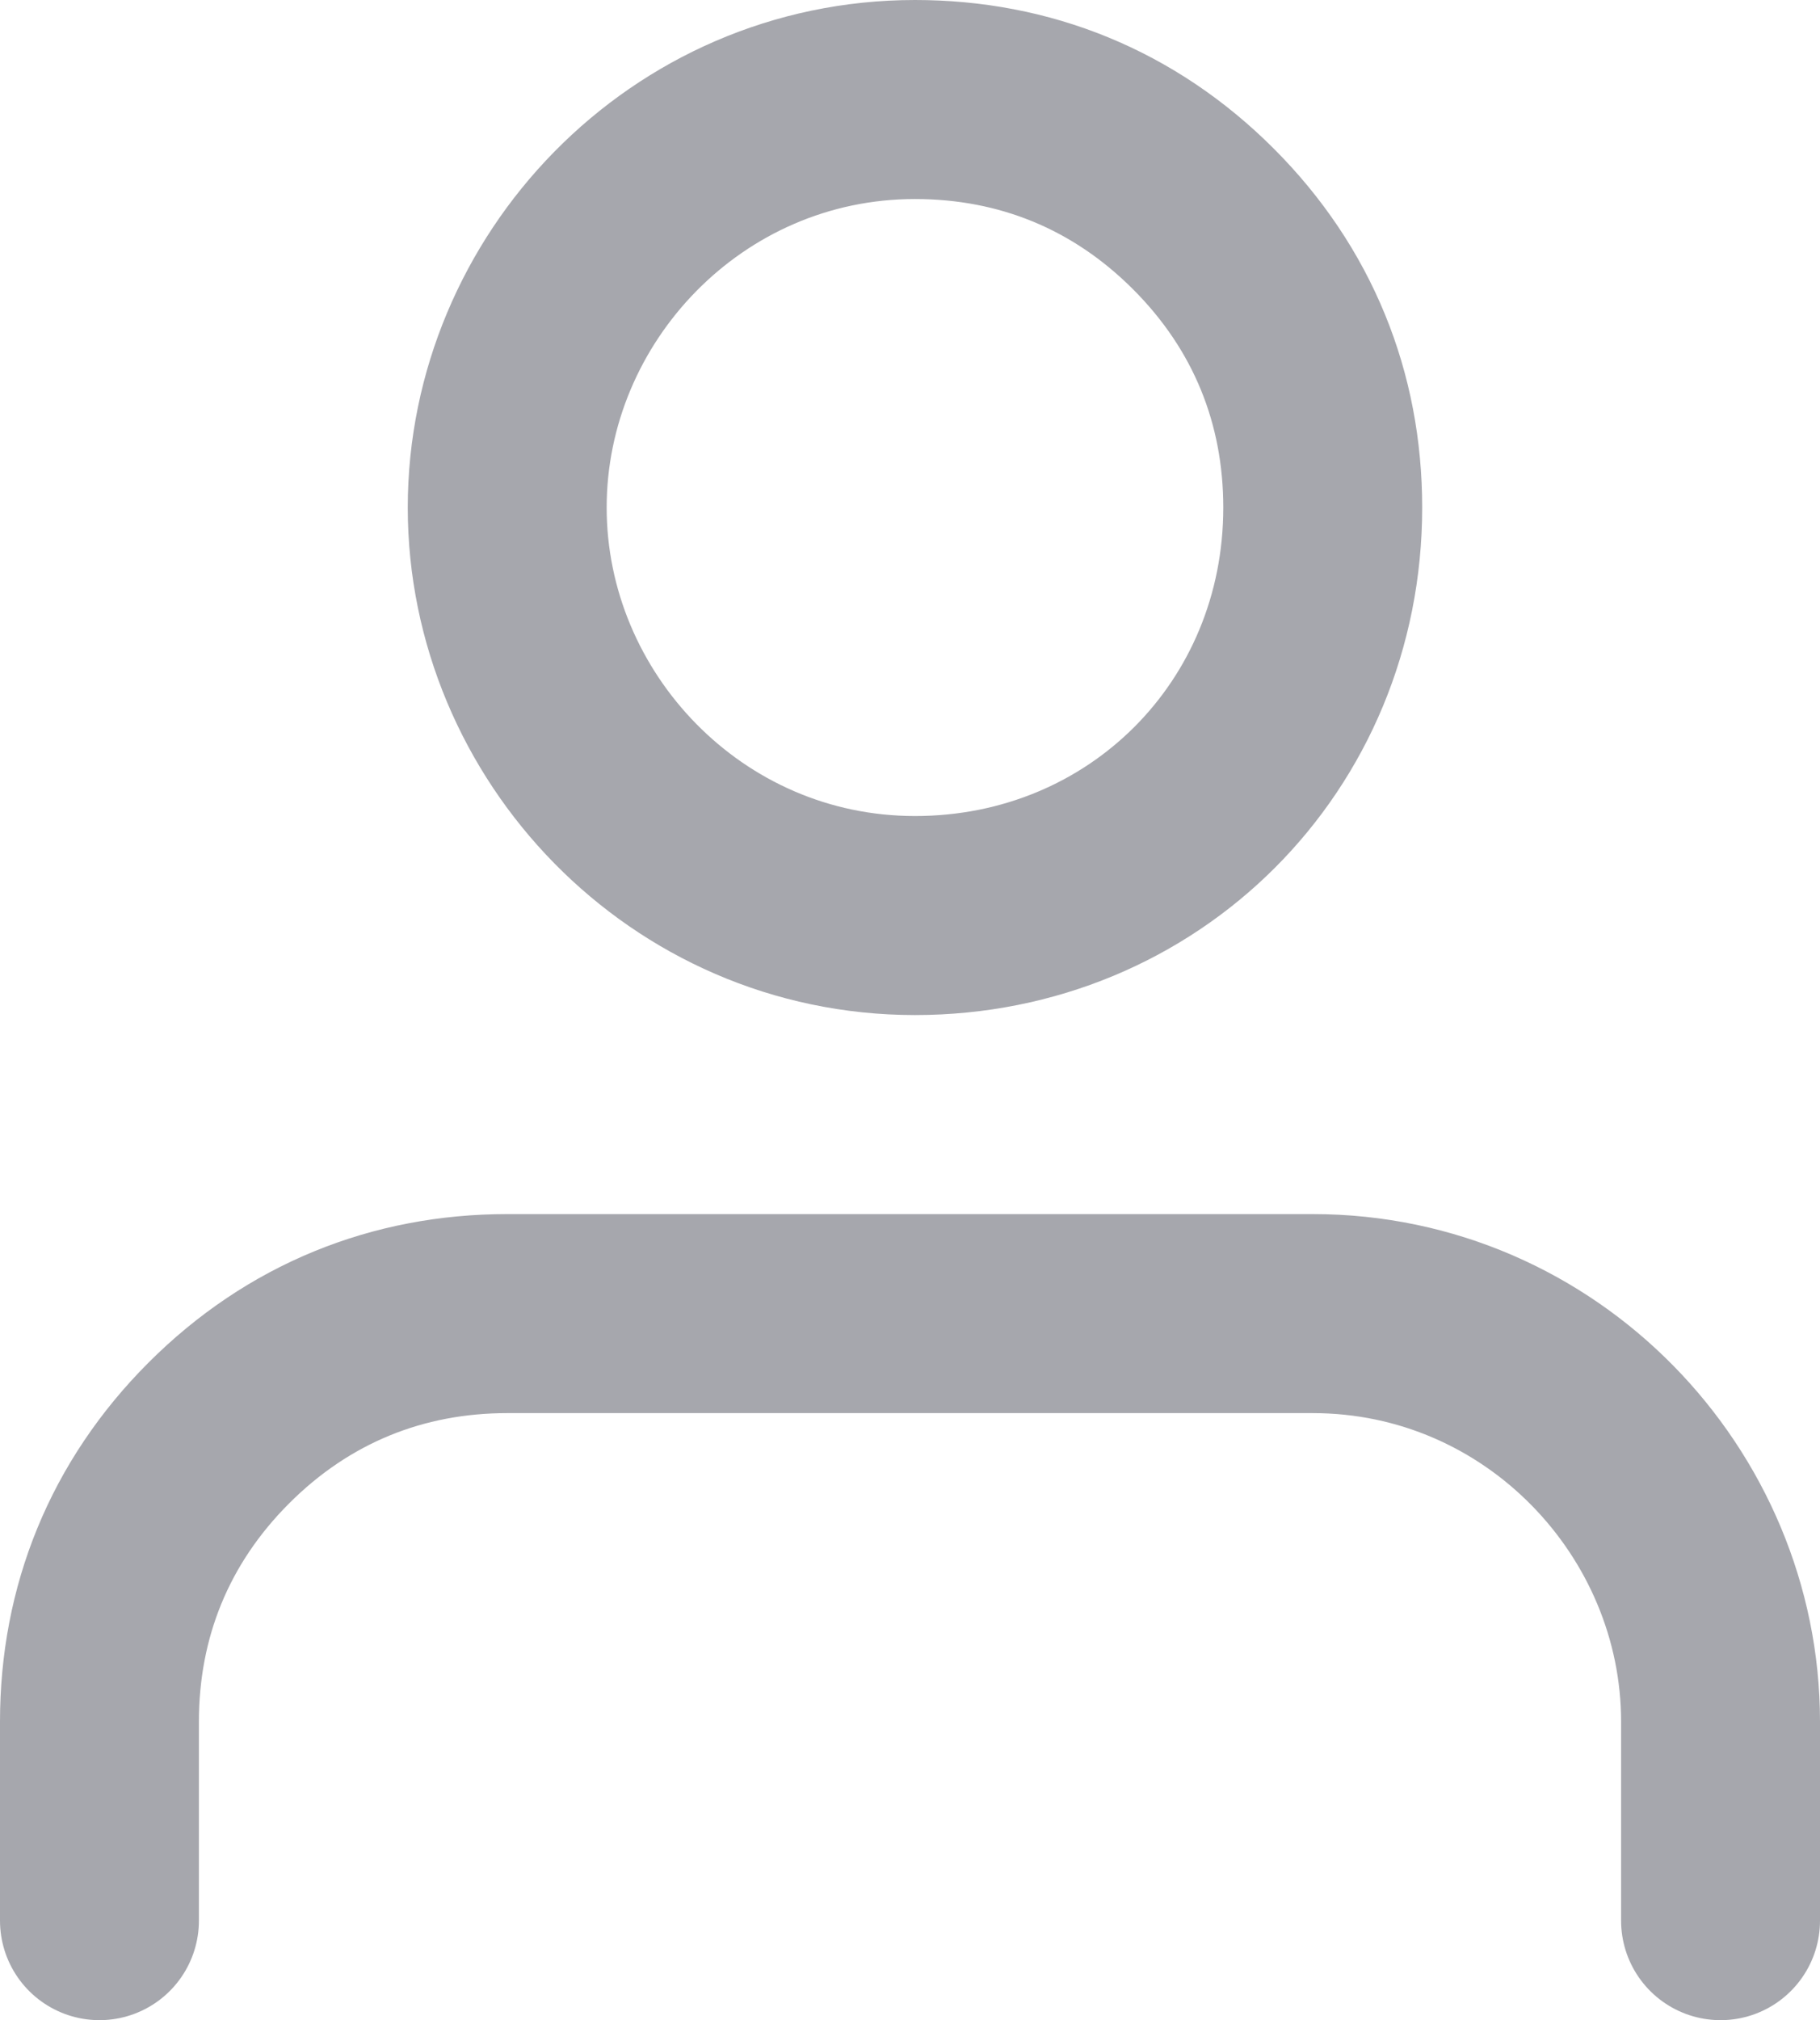 <svg xmlns="http://www.w3.org/2000/svg" viewBox="0 0 18.3 20.3" fill="none" stroke="#a6a7ad" stroke-linejoin="round" stroke-width="2"><path d="M17.3 19.3v-2c0-2.2-1.8-4.1-4.1-4.1H5.1c-1.1 0-2.1.4-2.9 1.2S1 16.2 1 17.3v2" stroke-linecap="round"/><path d="M13.3 5.1c0 2.3-1.8 4.1-4.1 4.1S5.1 7.3 5.1 5.1 6.9 1 9.2 1c1.1 0 2.1.4 2.9 1.2s1.2 1.8 1.2 2.9z"/></svg>